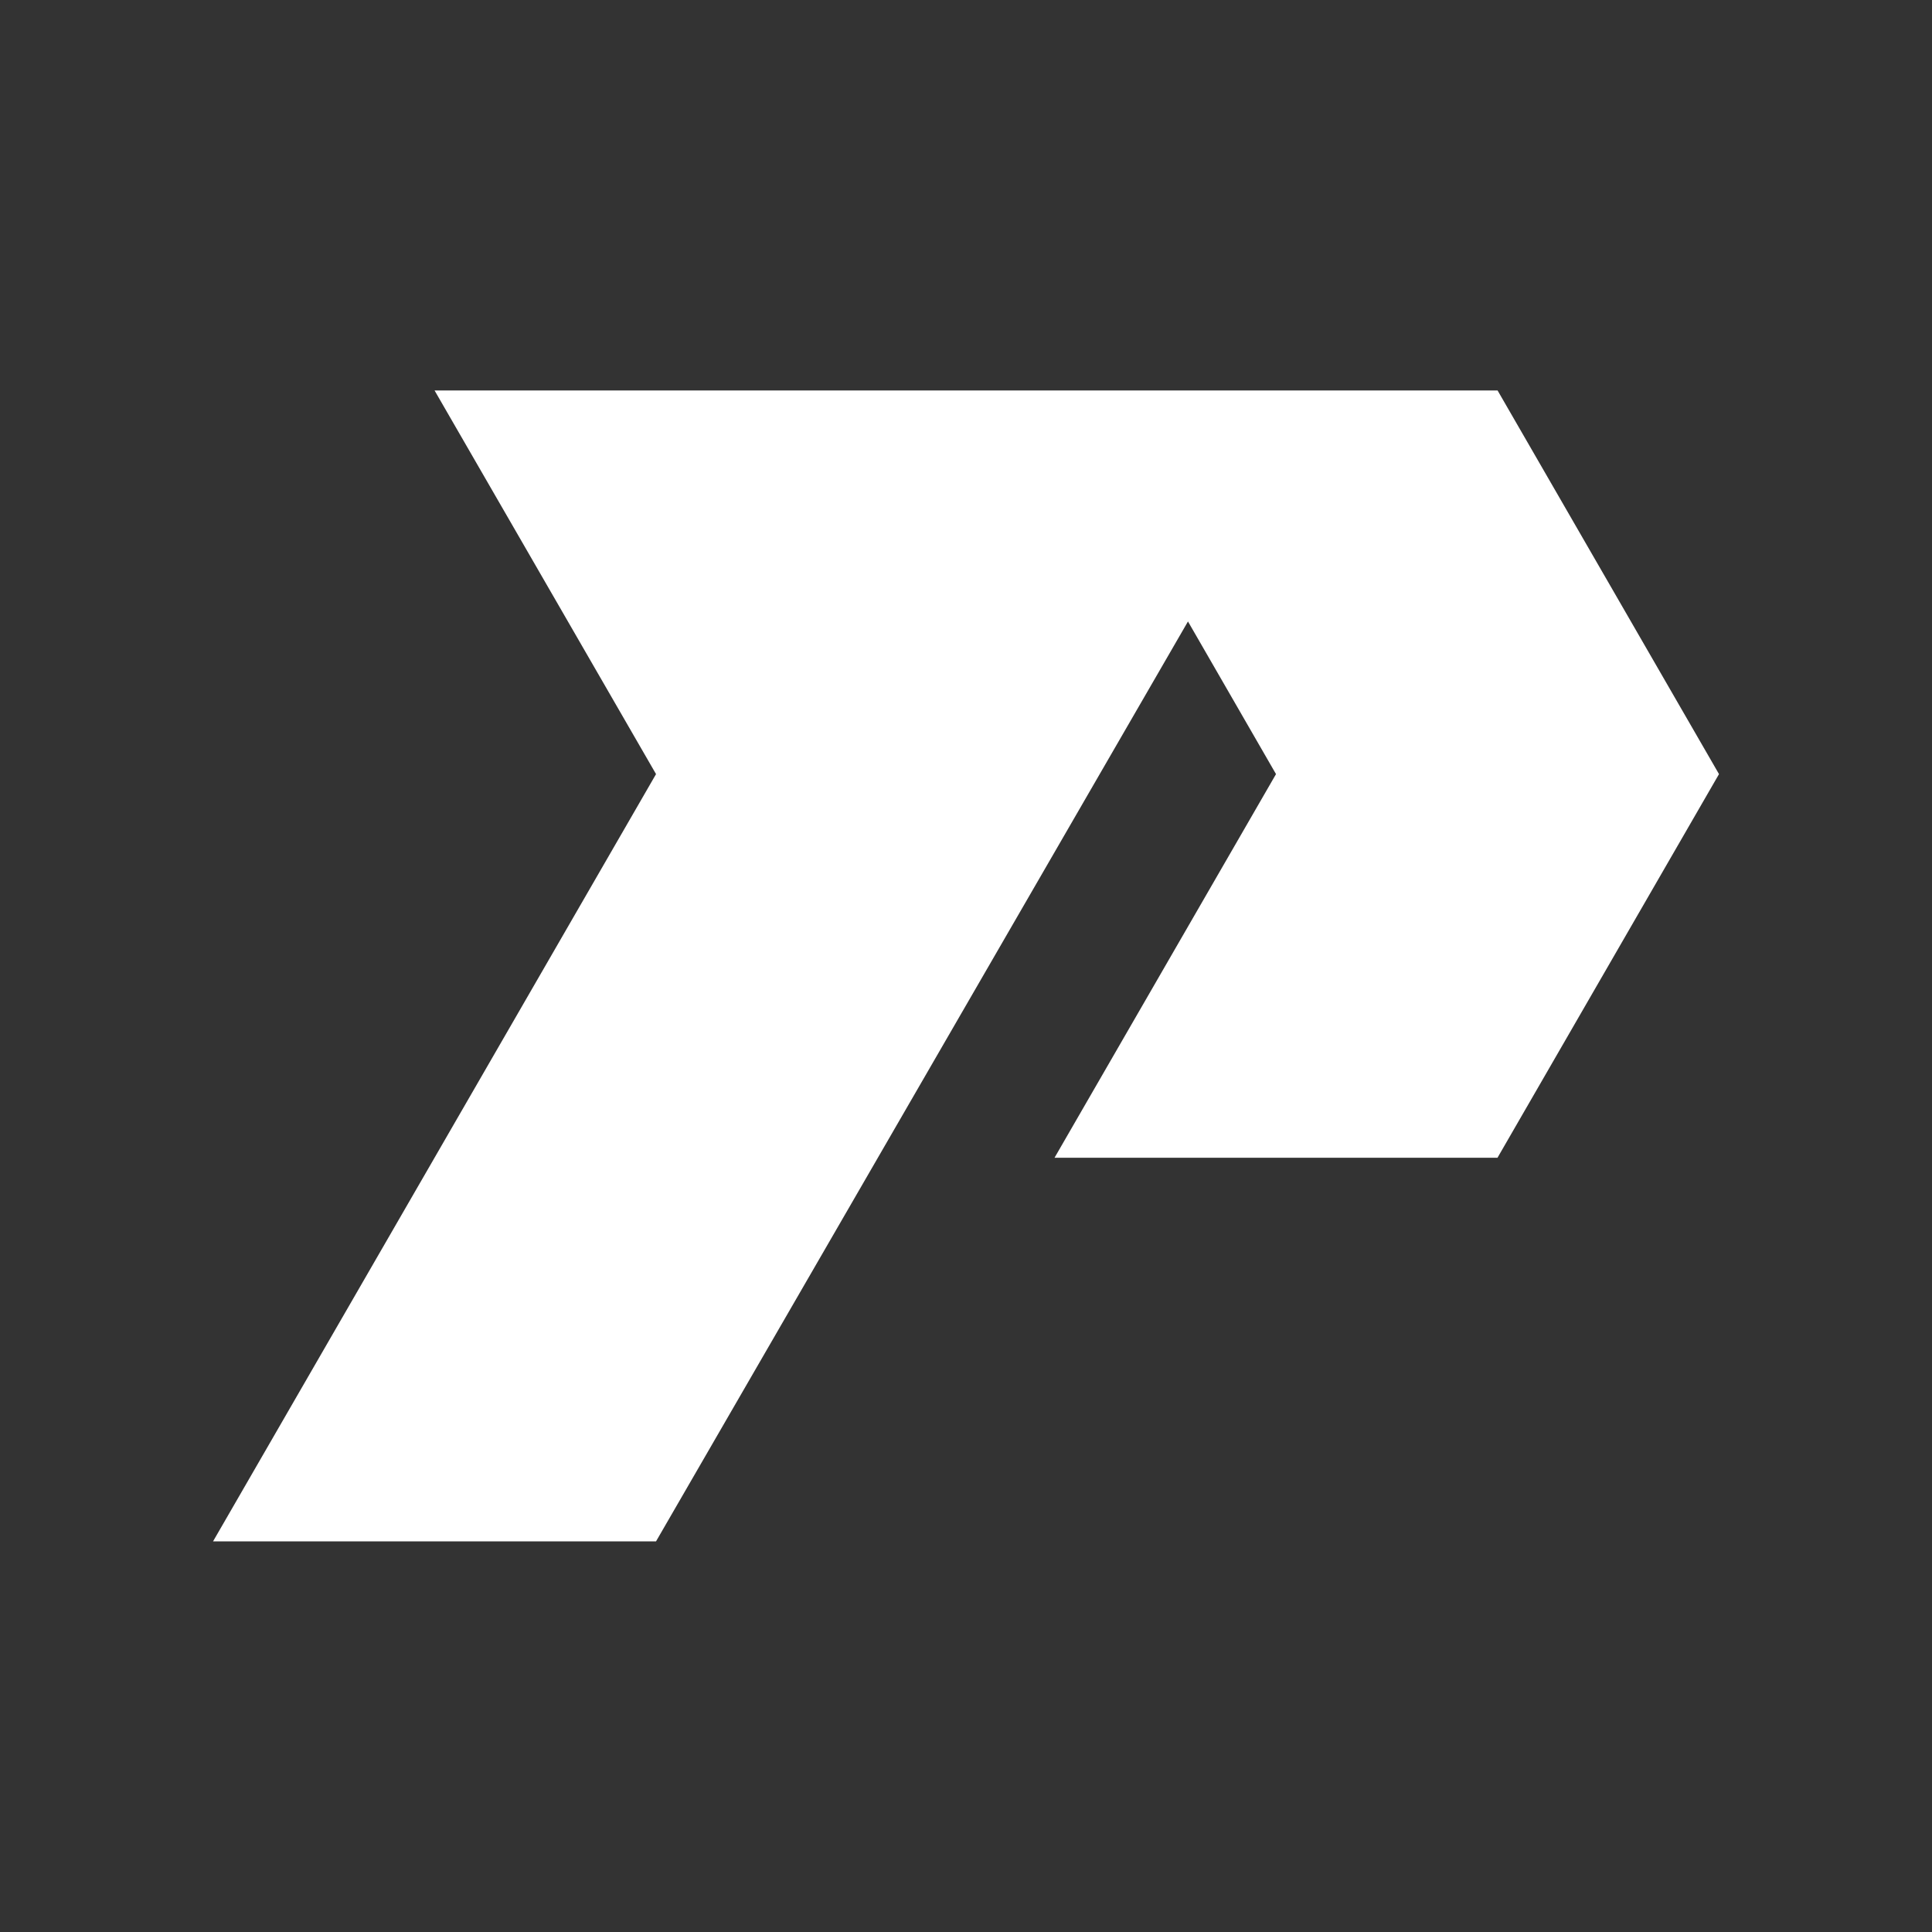 <svg xmlns="http://www.w3.org/2000/svg" width="500" height="500" viewBox="0 0 375 375" preserveAspectRatio="xMidYMid meet">
  <rect x="0" y="0" width="375" height="375" fill="#333333" stroke="none"/>
  <defs>
    <clipPath id="clip">
      <path d="M 41.352 75.695 L 333.852 75.695 L 333.852 299.195 L 41.352 299.195 Z"/>
    </clipPath>
  </defs>
  <g clip-path="url(#clip)">
    <path fill="#ffffff" d="M 290.68 75.789 L 84.348 75.789 L 127.336 150.254 L 41.355 299.176 L 127.336 299.176 C 127.336 299.176 225.141 130.059 230.586 120.625 L 247.672 150.254 L 204.684 224.715 L 290.664 224.715 L 333.656 150.254 Z" fill-rule="evenodd"/>
  </g>
</svg>
